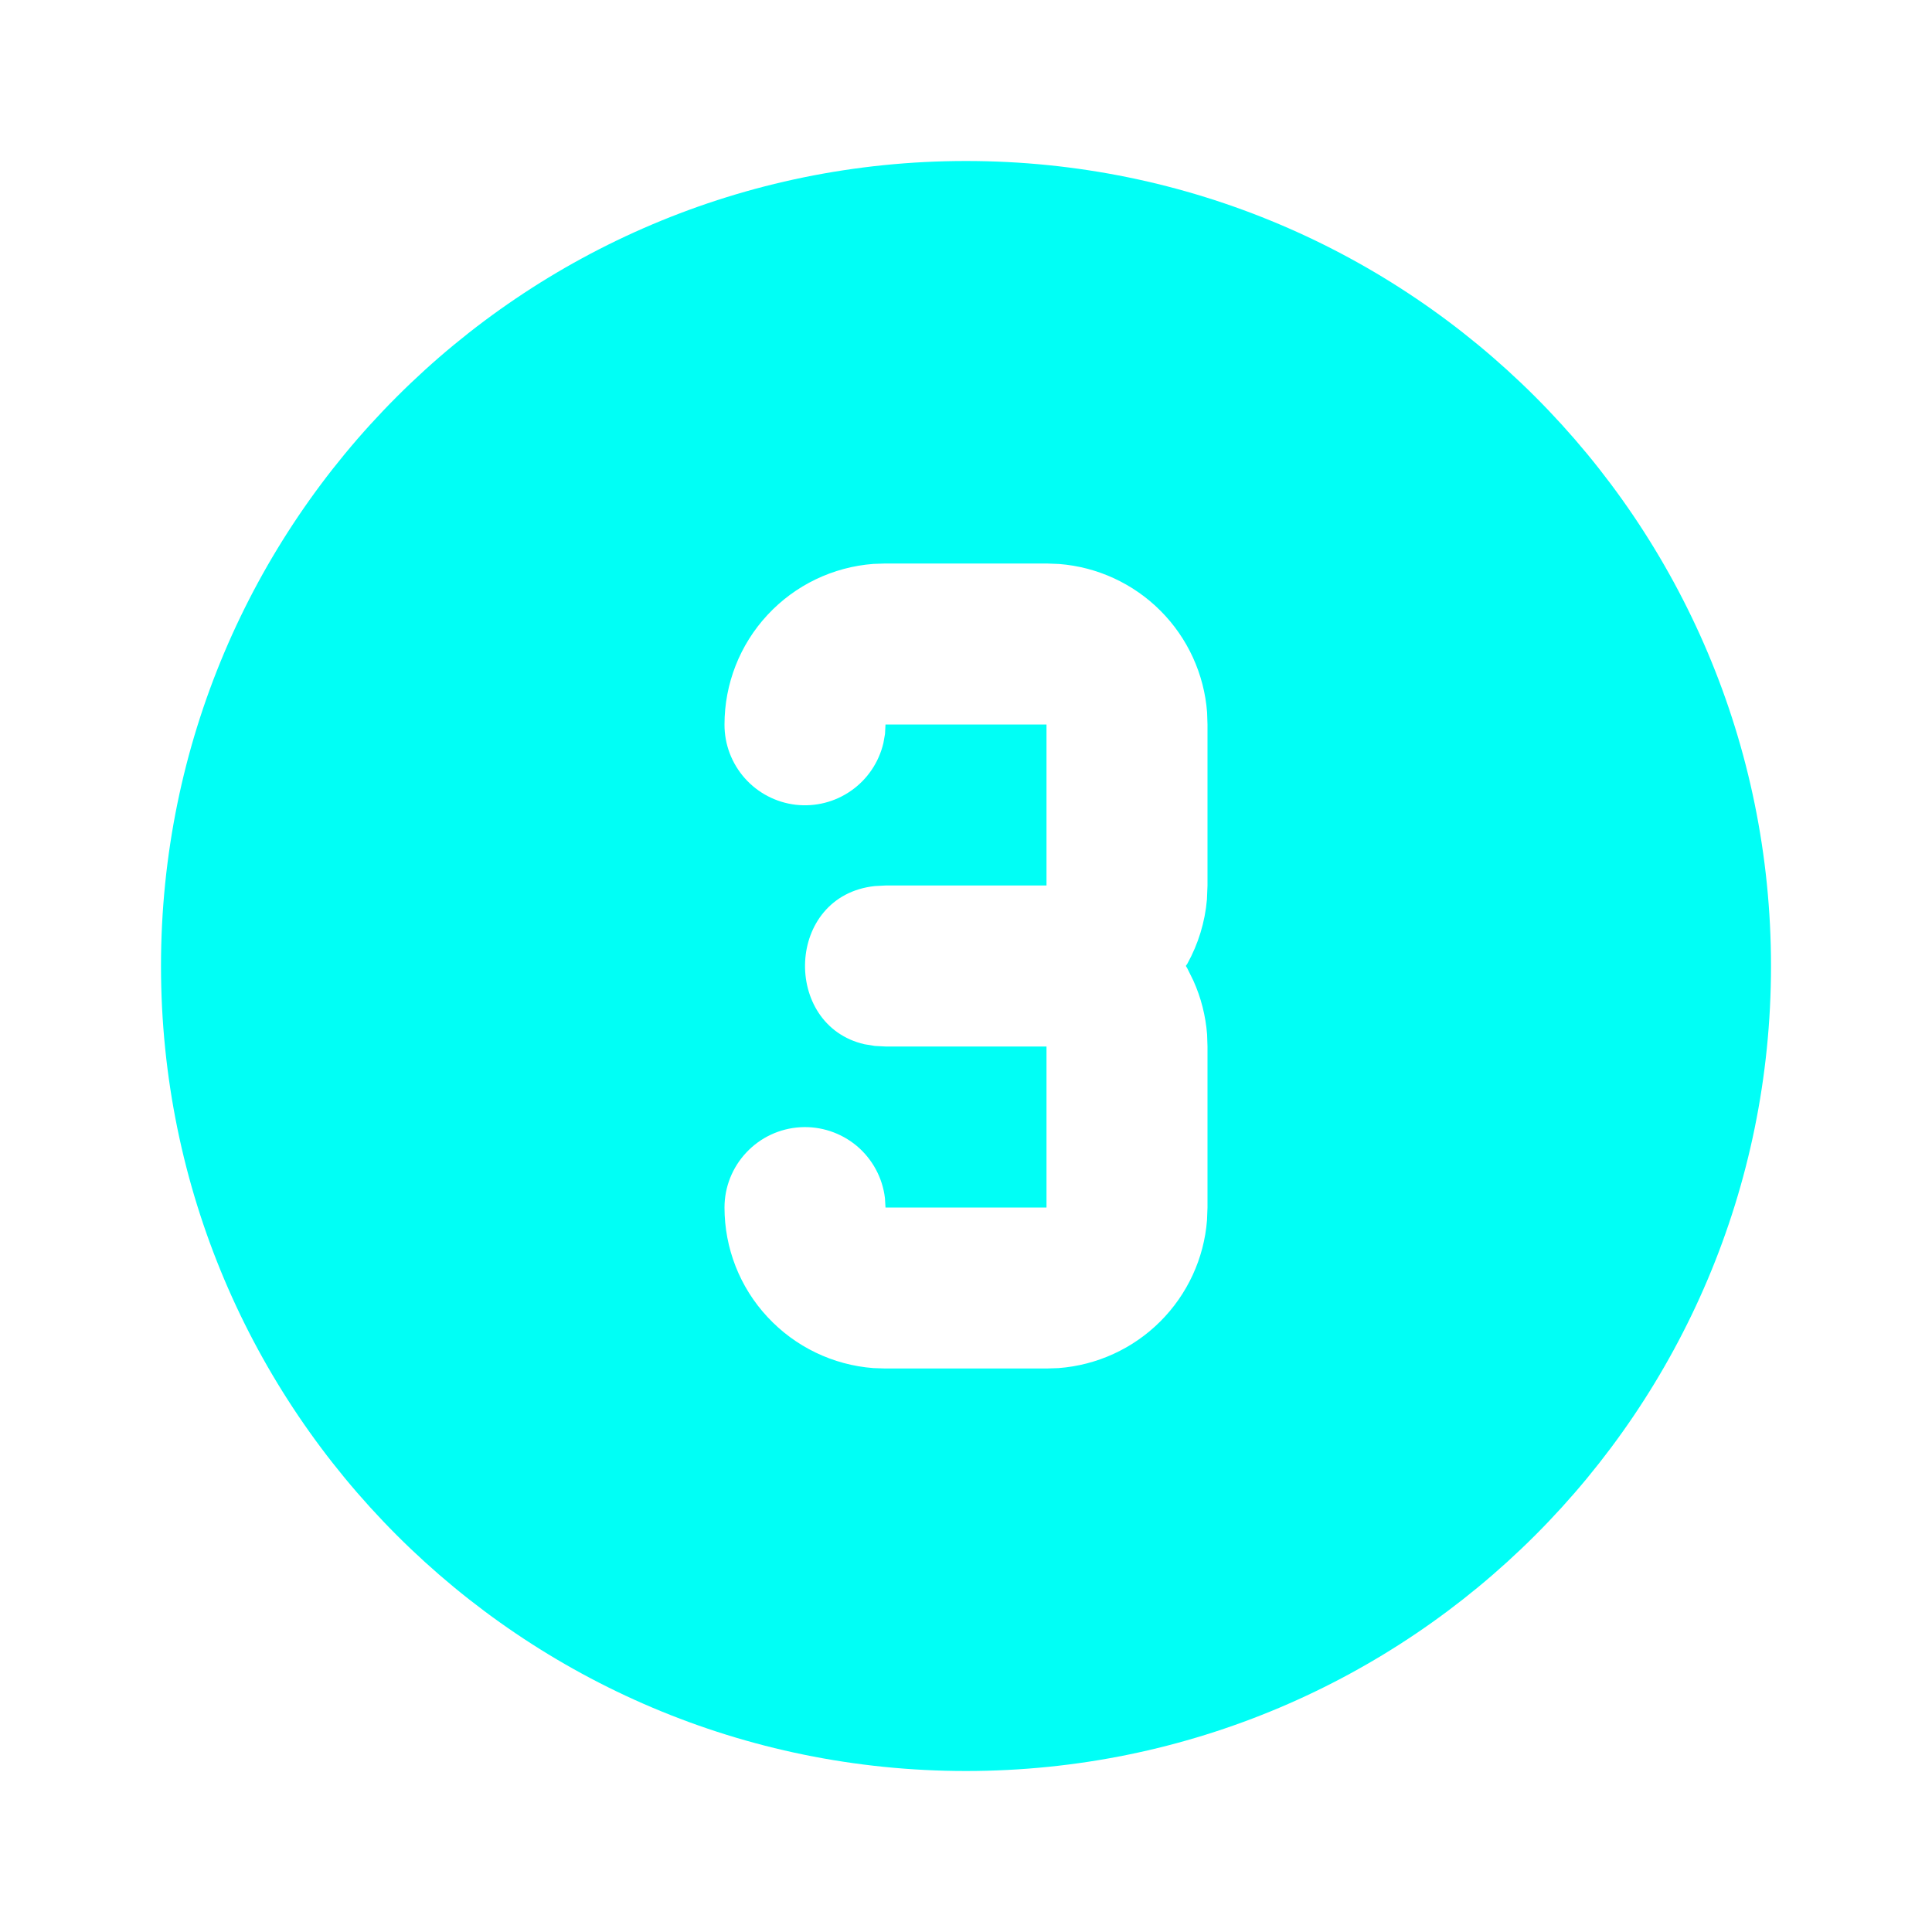 <svg width="24" height="24" viewBox="0 0 24 24" fill="none" xmlns="http://www.w3.org/2000/svg">
<g clip-path="url(#clip0_6630_24727)">
<path d="M12 2C17.523 2 22 6.477 22 12C22 17.523 17.523 22 12 22C6.477 22 2 17.523 2 12C2 6.477 6.477 2 12 2ZM13 7H11L10.85 7.005C10.347 7.043 9.877 7.269 9.534 7.639C9.19 8.009 9 8.495 9 9C8.999 9.246 9.089 9.483 9.252 9.667C9.415 9.851 9.64 9.968 9.884 9.997C10.128 10.025 10.374 9.963 10.575 9.821C10.776 9.68 10.918 9.469 10.974 9.23L10.994 9.117L11 9H13V11H11L10.867 11.007C9.756 11.127 9.713 12.737 10.739 12.972L10.867 12.993L11 13H13V15H11L10.993 14.883C10.963 14.63 10.837 14.398 10.642 14.234C10.446 14.071 10.196 13.988 9.941 14.003C9.687 14.018 9.448 14.129 9.273 14.315C9.098 14.5 9 14.745 9 15C9 15.505 9.19 15.991 9.534 16.36C9.877 16.73 10.347 16.957 10.85 16.995L11 17H13L13.15 16.995C13.626 16.959 14.074 16.754 14.412 16.417C14.75 16.08 14.957 15.633 14.994 15.157L15 15V13L14.995 12.85C14.977 12.62 14.92 12.394 14.825 12.183L14.75 12.031L14.731 11.999L14.751 11.969C14.886 11.724 14.969 11.453 14.993 11.174L15 11V9L14.995 8.85C14.959 8.374 14.754 7.926 14.417 7.588C14.08 7.25 13.633 7.043 13.157 7.006L13 7Z" fill="#00FFF6"/>
</g>
<defs>
<clipPath id="clip0_6630_24727">
<rect width="24" height="24" fill="white"/>
</clipPath>
</defs>
</svg>
